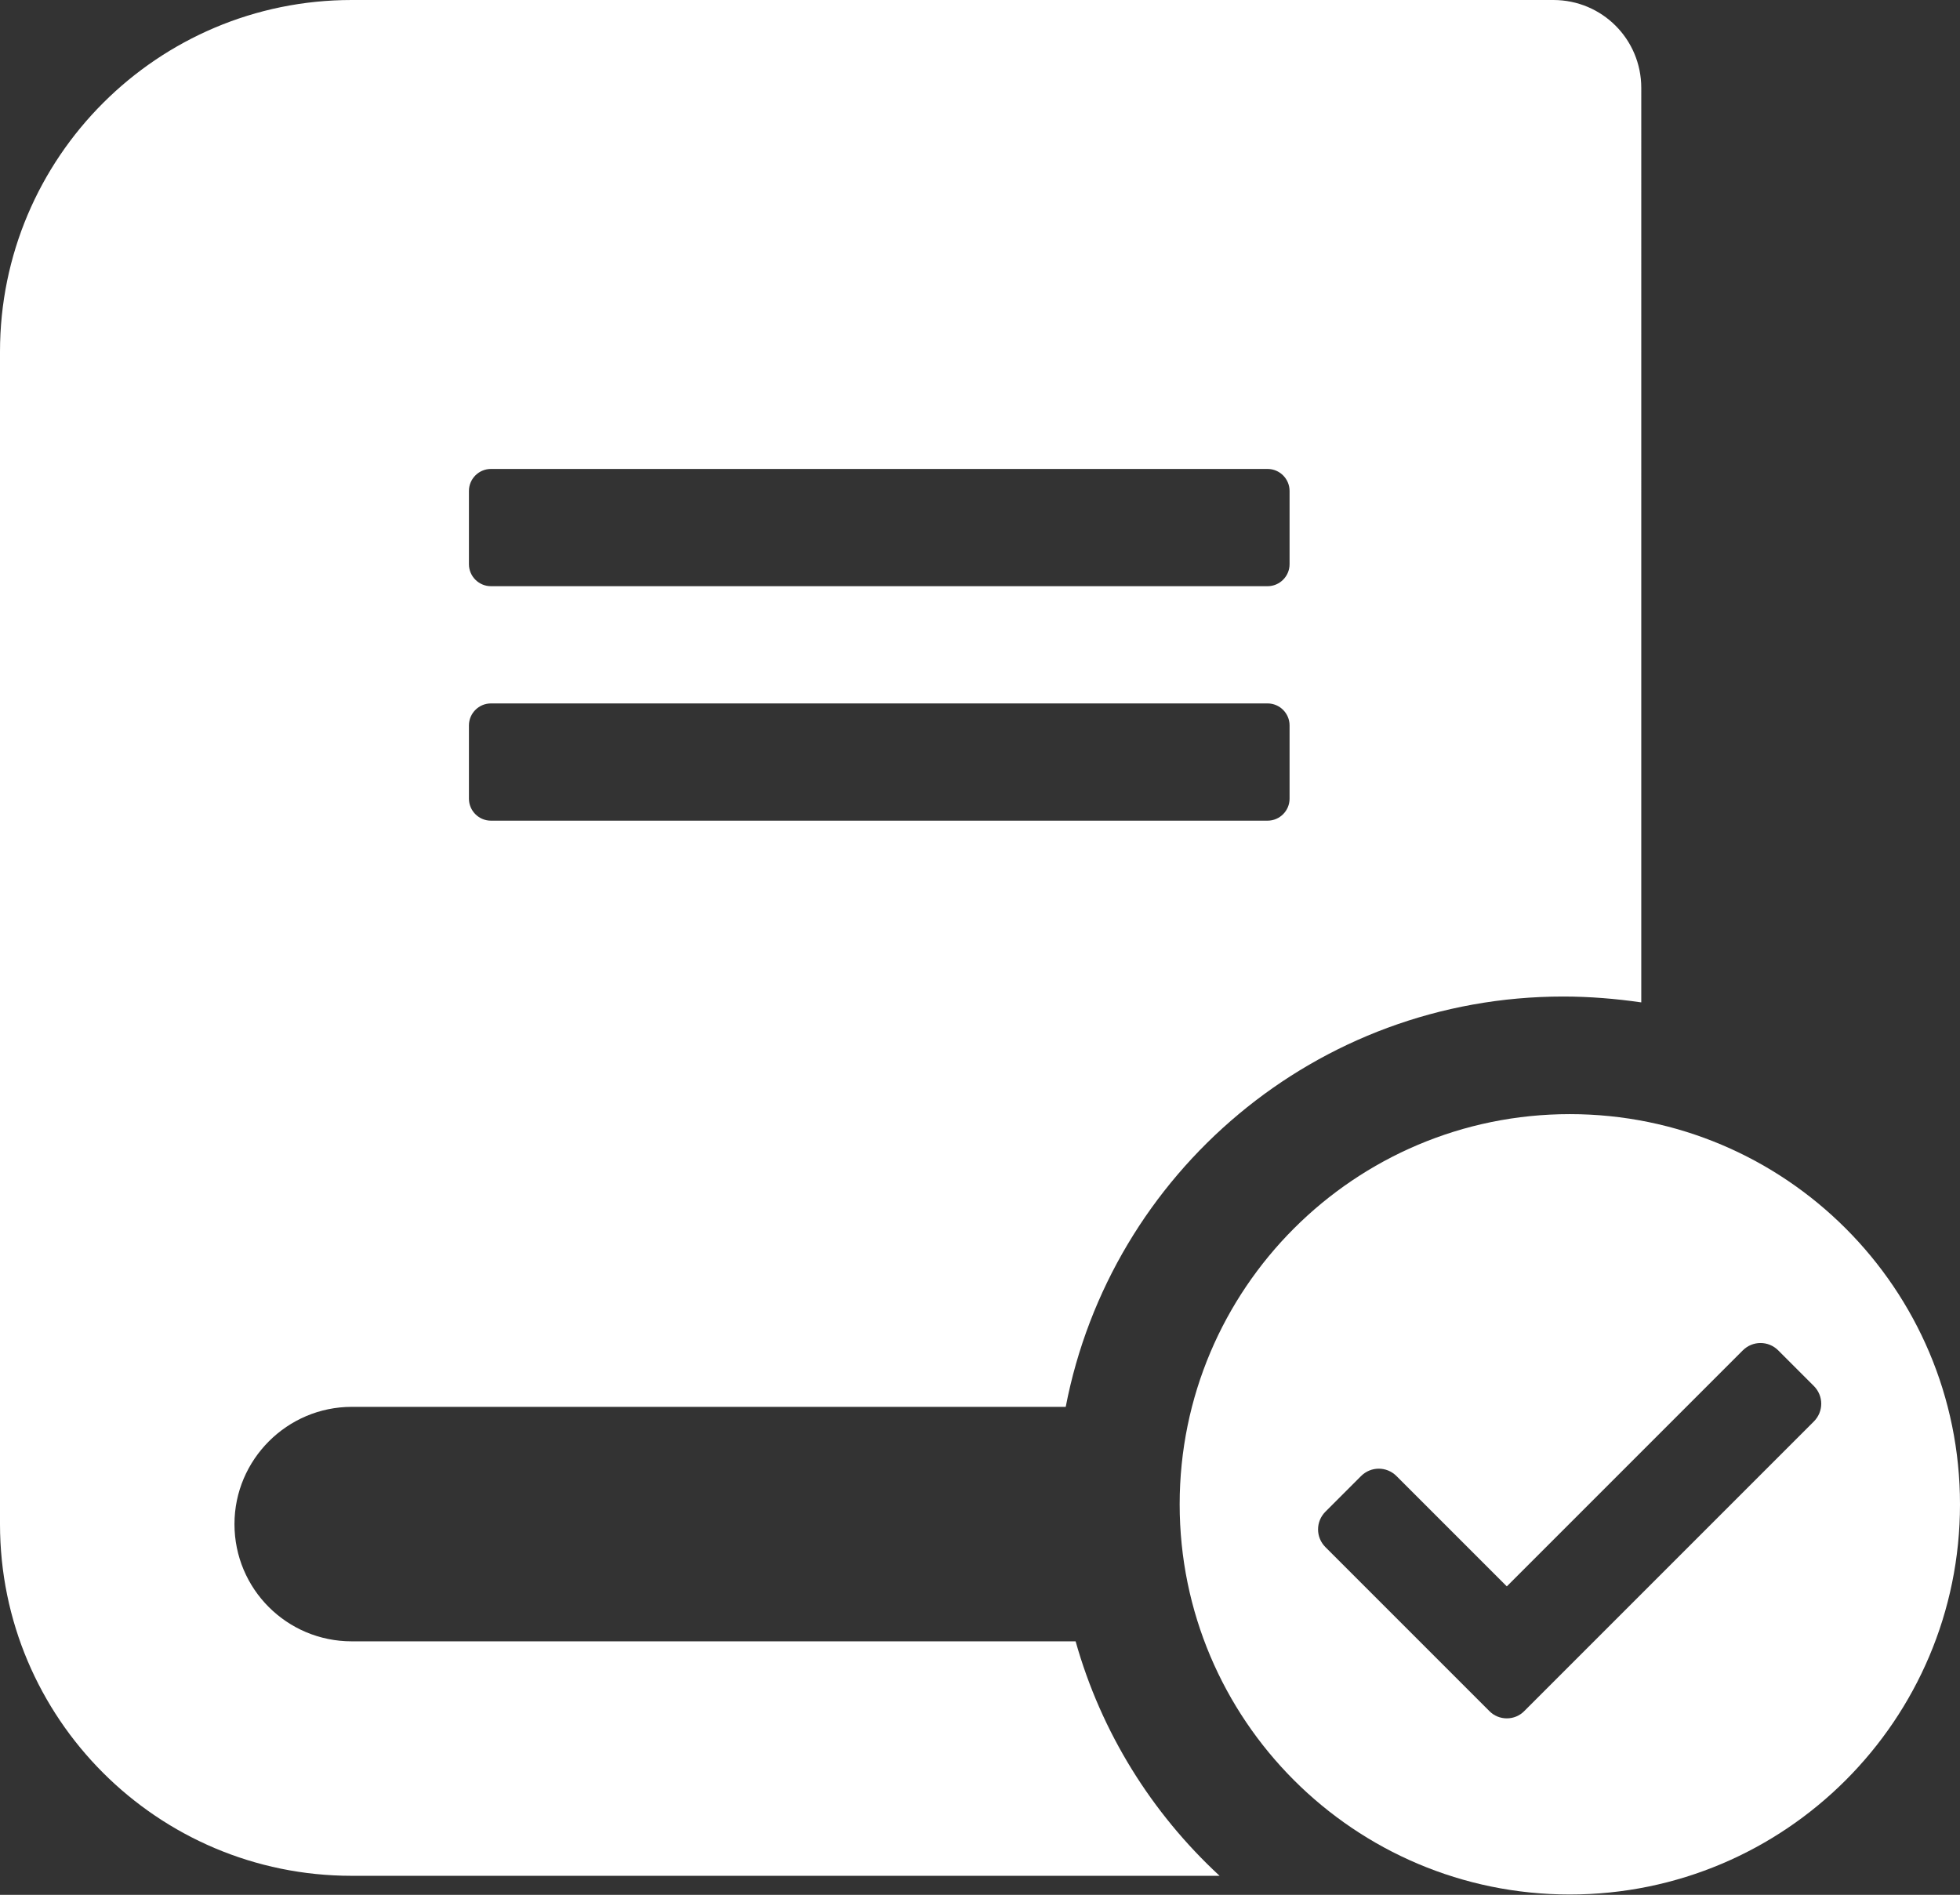 <?xml version="1.0" encoding="utf-8"?>
<!-- Generator: Adobe Illustrator 23.1.0, SVG Export Plug-In . SVG Version: 6.00 Build 0)  -->
<svg version="1.1" id="Layer_1" xmlns="http://www.w3.org/2000/svg" xmlns:xlink="http://www.w3.org/1999/xlink" x="0px" y="0px"
	 viewBox="0 0 535 517.2" style="enable-background:new 0 0 535 517.2;" xml:space="preserve">
<rect x="0" y="0" width="535" height="517.2" fill="#333333" stroke="none"/>
<style type="text/css">
	.st0{fill:none;}
	.st1{fill:#FFFFFF;}
</style>
<g>
	<g>
		<path class="st0" d="M290.9,384H96c-17.6,0-32,14.4-32,32c0,17.7,14.3,32,32,32h197.6c-3.4-12-5.2-24.6-5.2-37.7
			C288.4,401.3,289.2,392.5,290.9,384z"/>
		<path class="st0" d="M134,160h212c3.3,0,6-2.7,6-6v-20c0-3.3-2.7-6-6-6H134c-3.3,0-6,2.7-6,6v20C128,157.3,130.7,160,134,160z"/>
		<path class="st0" d="M134,224h212c3.3,0,6-2.7,6-6v-20c0-3.3-2.7-6-6-6H134c-3.3,0-6,2.7-6,6v20C128,221.3,130.7,224,134,224z"/>
		<path class="st1" d="M293.6,448H96c-17.7,0-32-14.3-32-32c0-17.6,14.4-32,32-32h194.9c12.3-63.8,68.4-112,135.8-112
			c7.2,0,14.4,0.6,21.3,1.6V24c0-13.3-10.7-24-24-24H96C43,0,0,43,0,96v320c0,53,43,96,96,96h236.9
			C314.4,494.9,300.6,472.9,293.6,448z M128,134c0-3.3,2.7-6,6-6h212c3.3,0,6,2.7,6,6v20c0,3.3-2.7,6-6,6H134c-3.3,0-6-2.7-6-6V134z
			 M128,198c0-3.3,2.7-6,6-6h212c3.3,0,6,2.7,6,6v20c0,3.3-2.7,6-6,6H134c-3.3,0-6-2.7-6-6V198z"/>
	</g>
	<path class="st1" d="M535,410.6c0,58.8-47.7,106.5-106.5,106.5S322,469.4,322,410.6s47.7-106.5,106.5-106.5S535,351.8,535,410.6z
		 M416.1,467l79-79c2.7-2.7,2.7-7,0-9.7l-9.7-9.7c-2.7-2.7-7-2.7-9.7,0L411.3,433l-30.1-30.1c-2.7-2.7-7-2.7-9.7,0l-9.7,9.7
		c-2.7,2.7-2.7,7,0,9.7l44.7,44.7C409.1,469.7,413.5,469.7,416.1,467L416.1,467z"/>
</g>
</svg>
